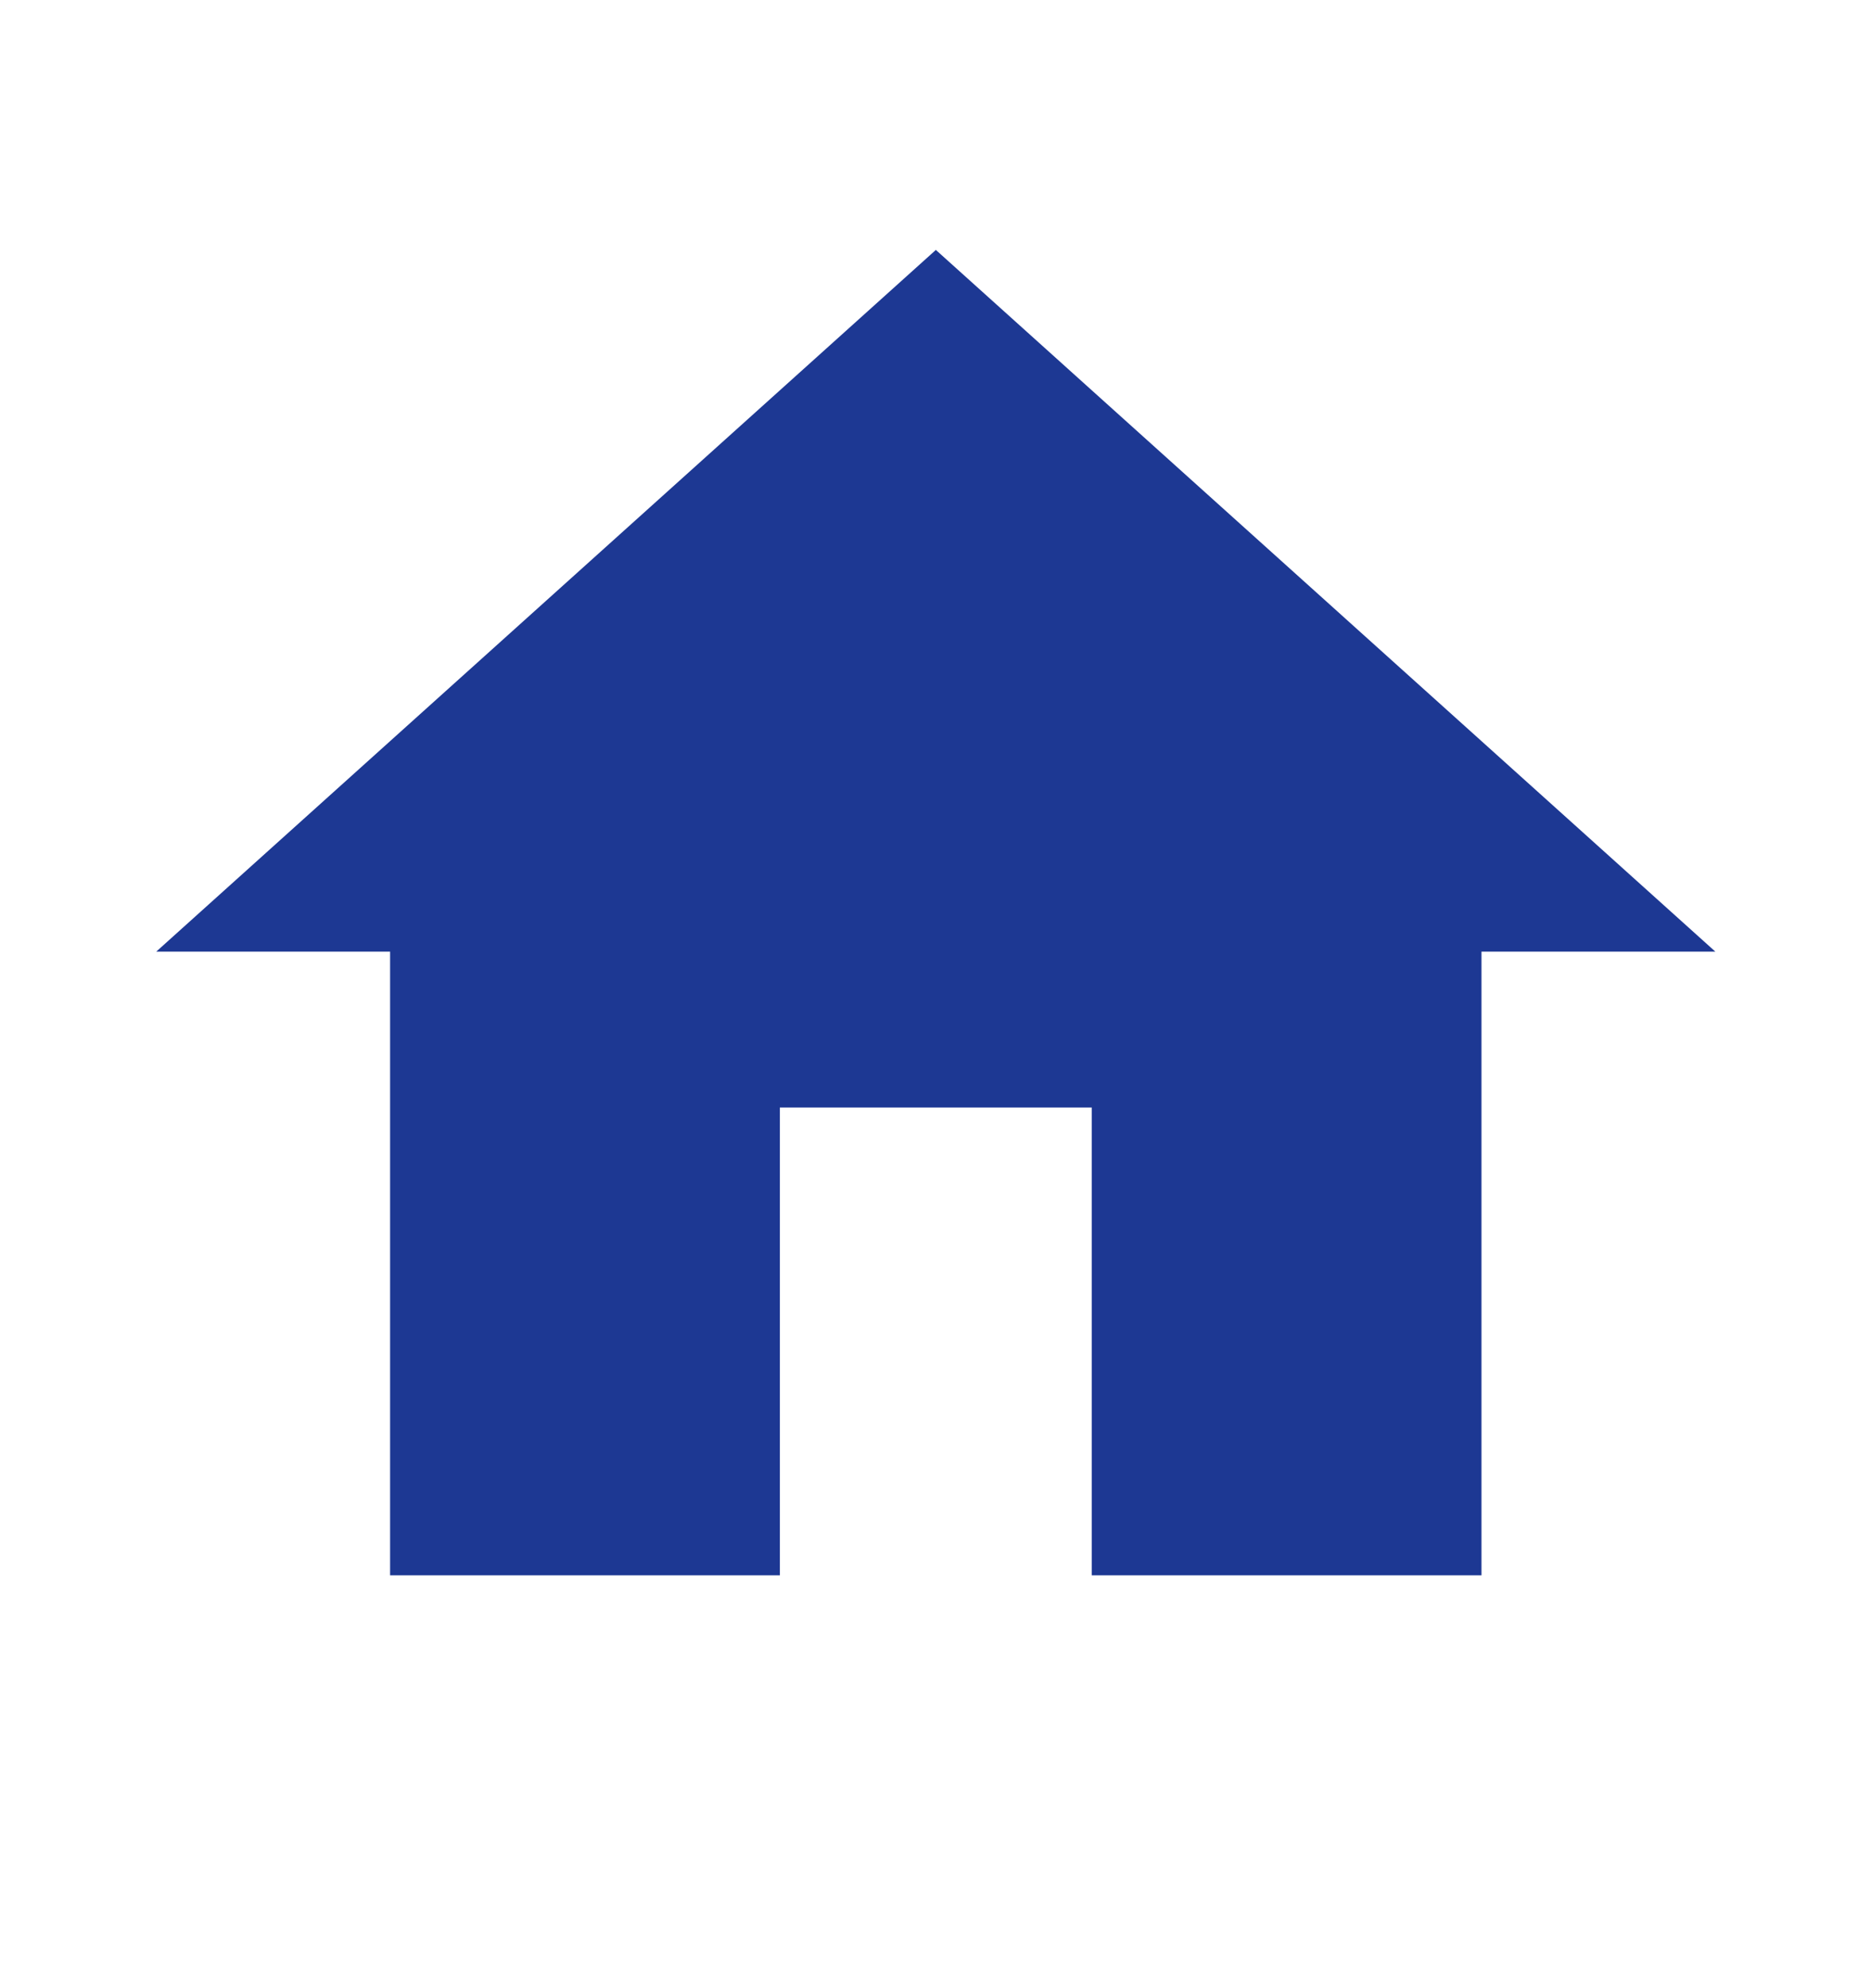 <svg width="16" height="17" viewBox="0 0 16 17" fill="none" xmlns="http://www.w3.org/2000/svg">
<path d="M6.669 13.47V9.47H9.336V13.47H12.669V8.137H14.669L8.003 2.137L1.336 8.137H3.336V13.47H6.669Z" fill="#1D3893"/>
</svg>
